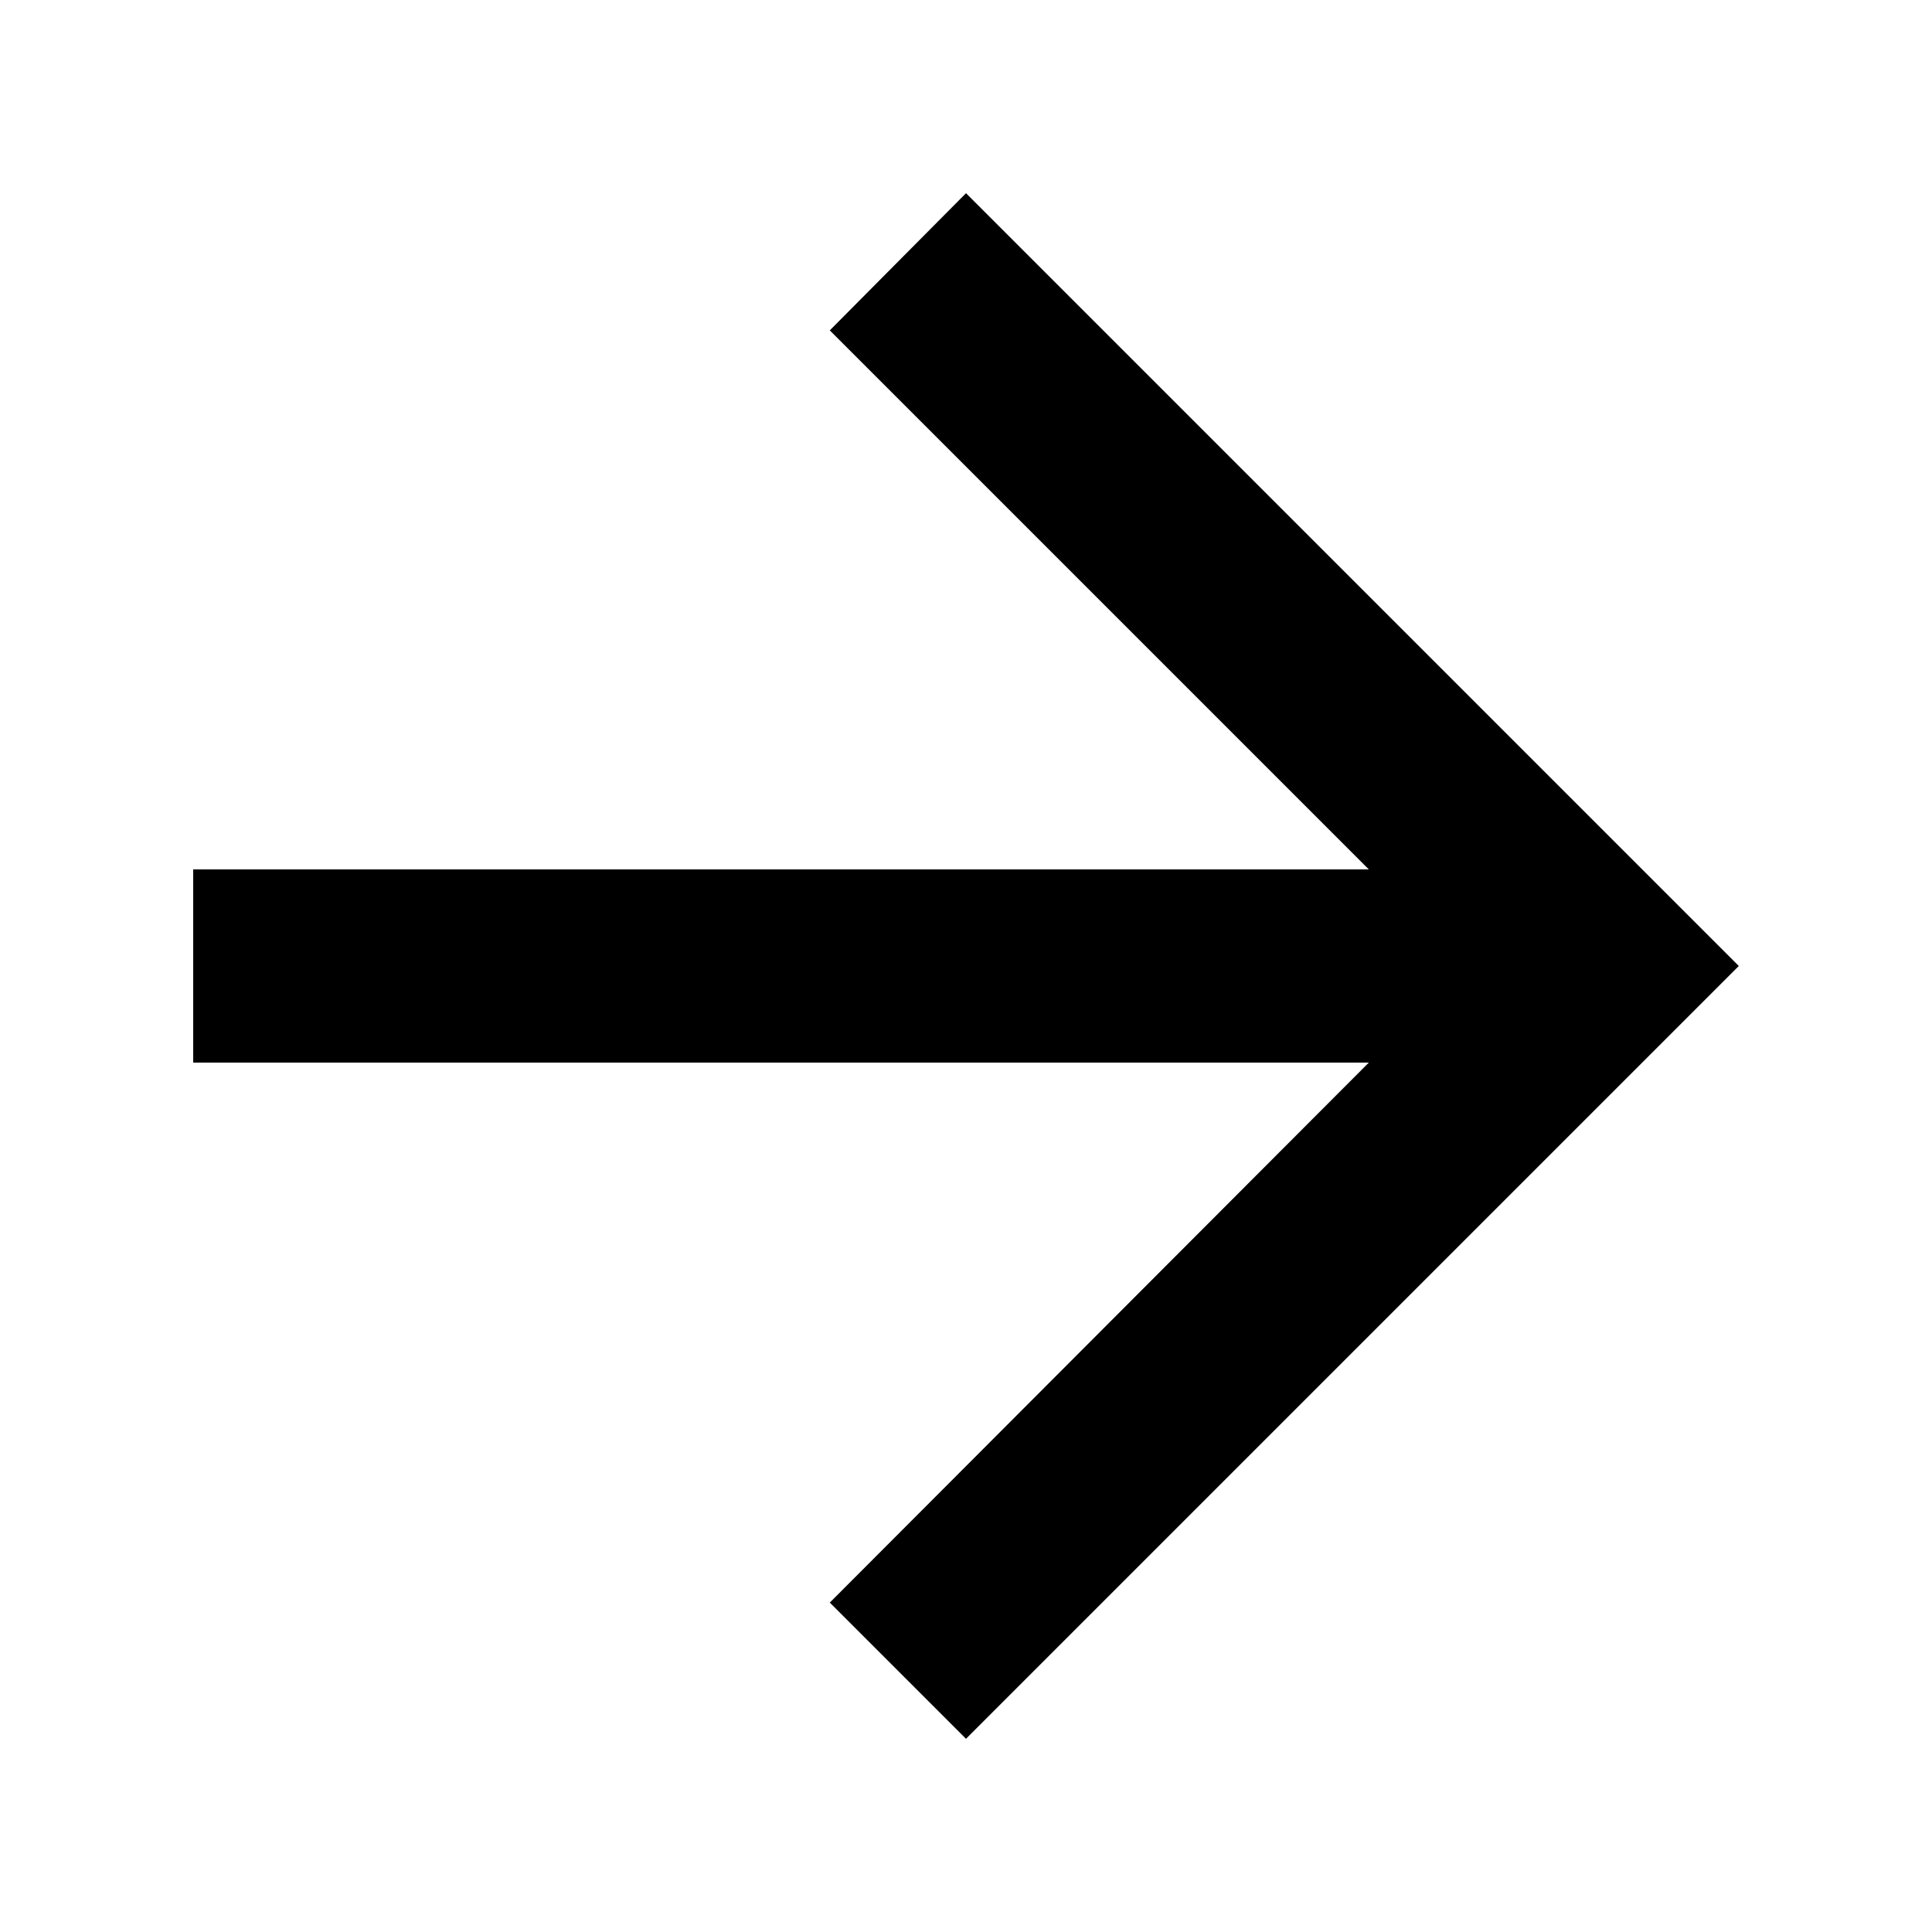 <?xml version="1.0" encoding="UTF-8"?><svg xmlns="http://www.w3.org/2000/svg" width="20" height="20" viewBox="0 0 20 20"><title>next</title><path d="M10 2L8.59 3.42 14.17 9H2v2h12.17l-5.58 5.59L10 18l8-8-8-8z"/></svg>